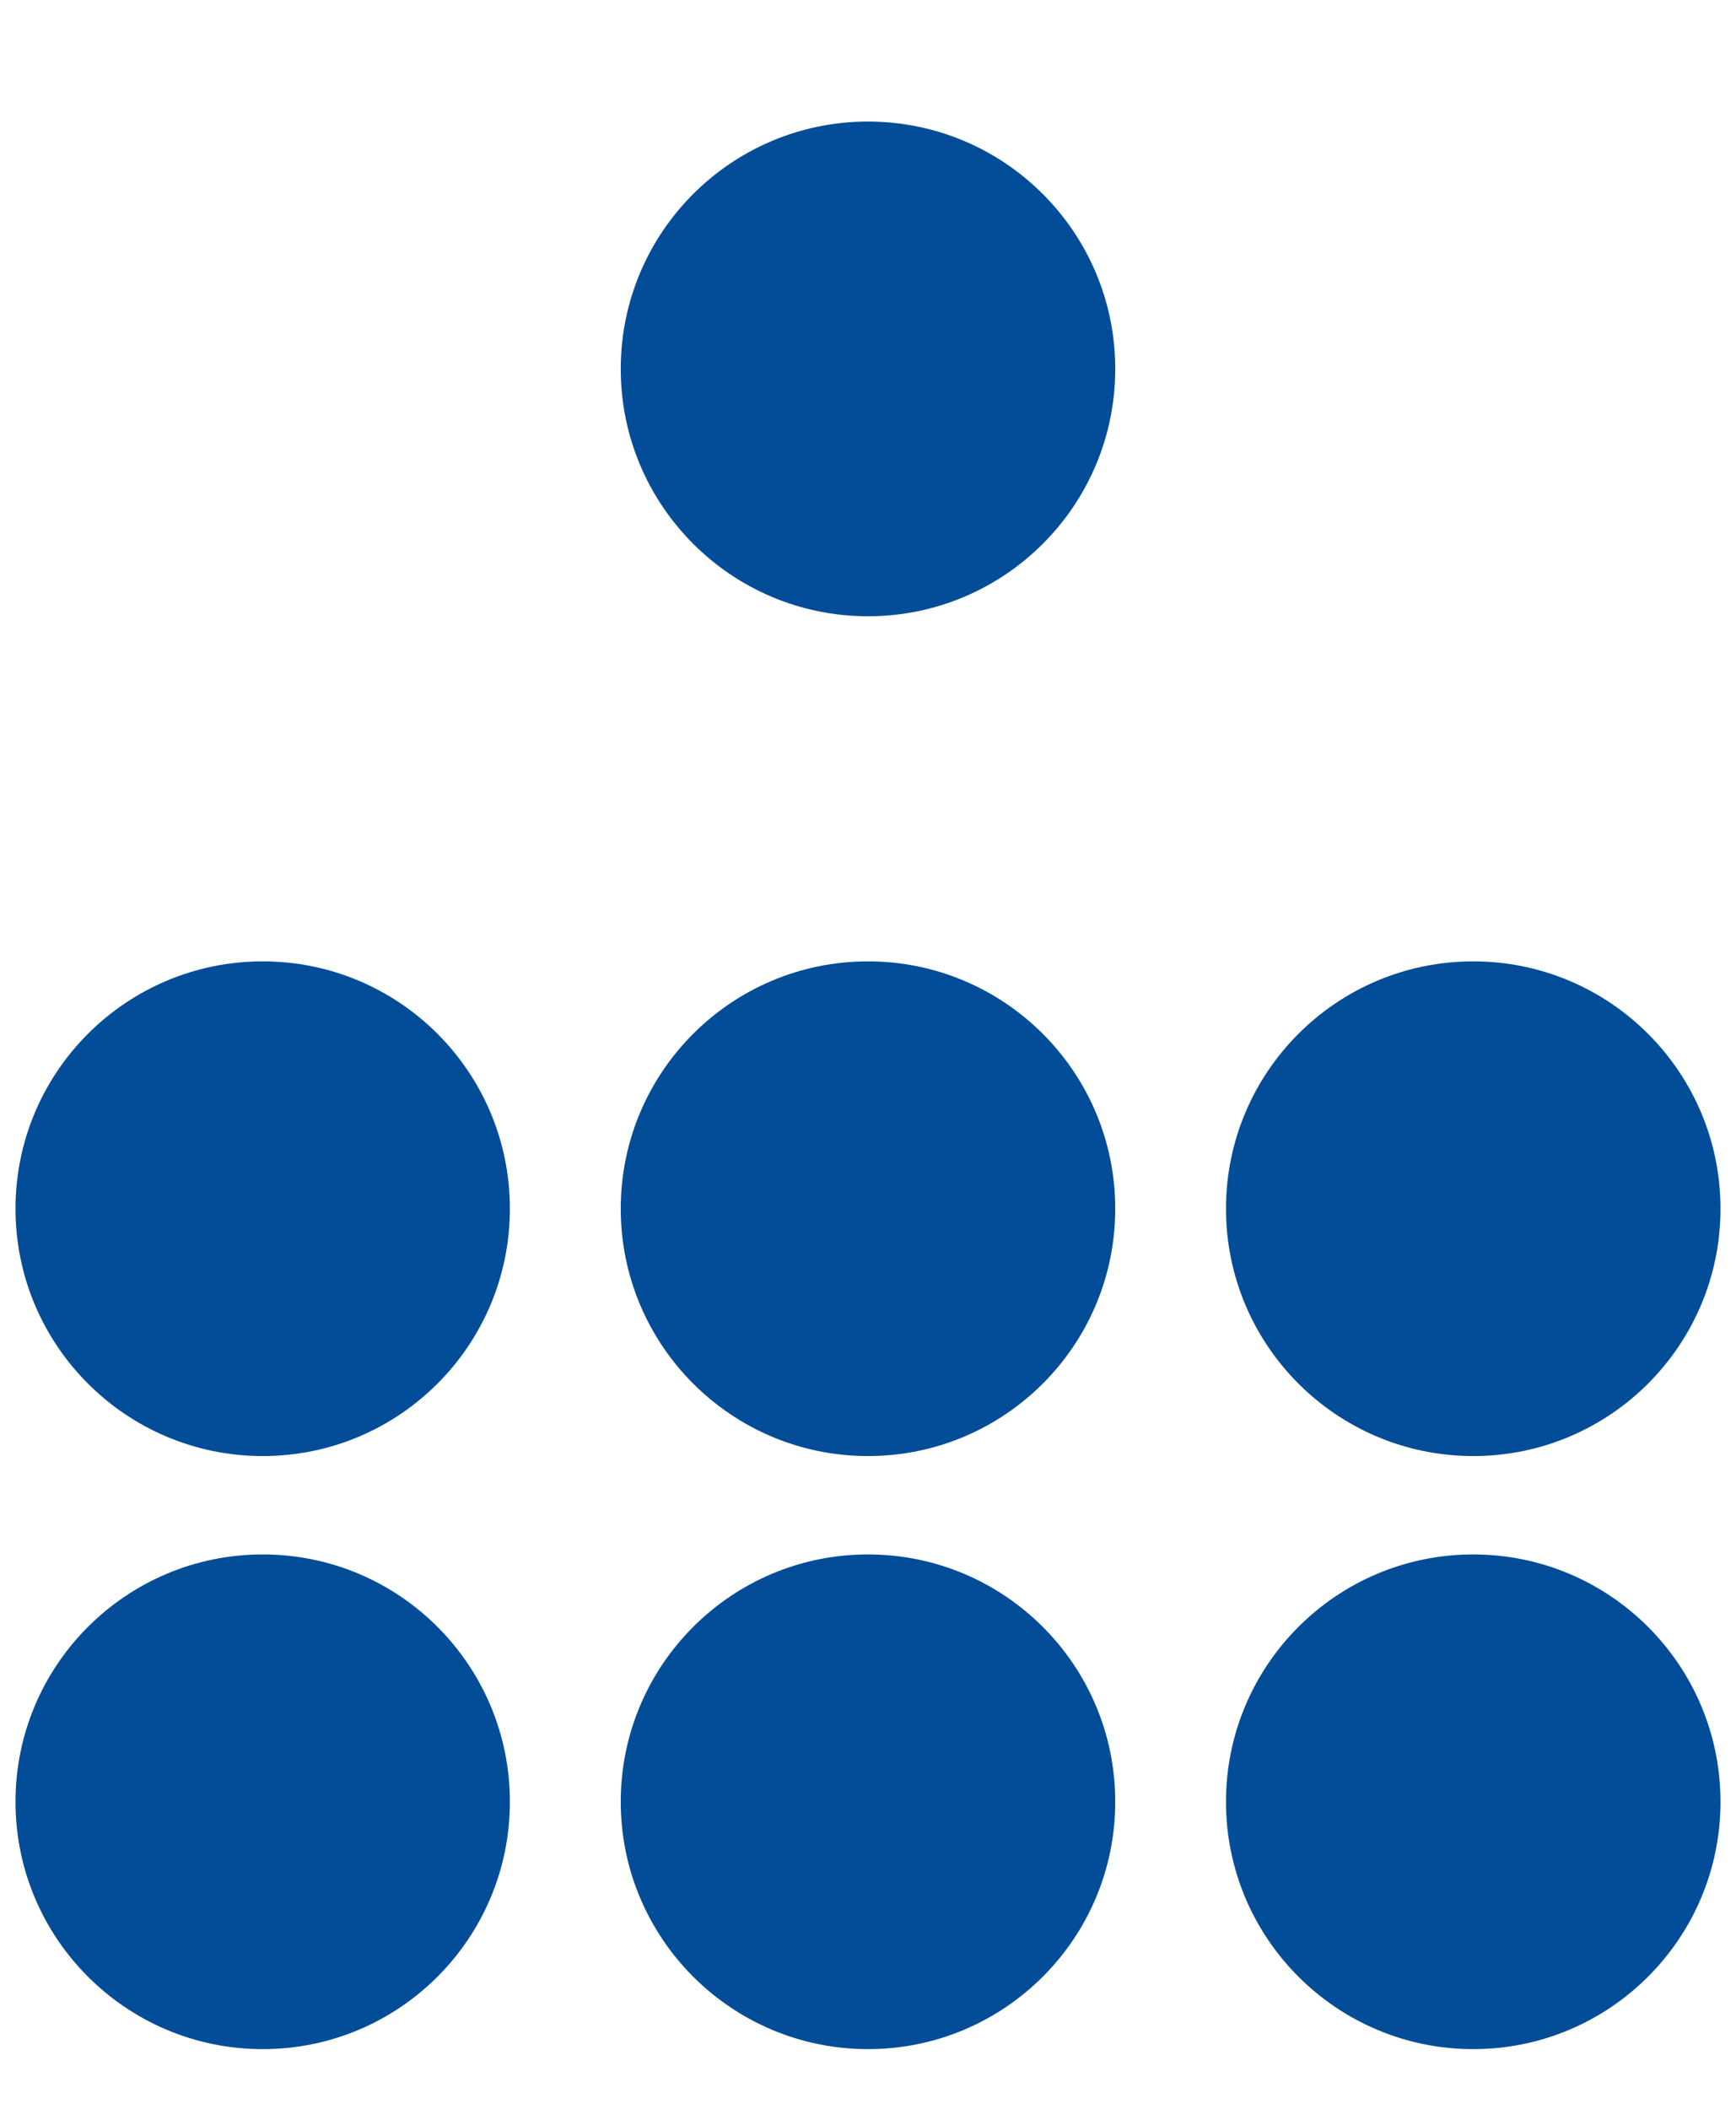 <svg width="14" height="17" viewBox="0 0 14 17" fill="none" xmlns="http://www.w3.org/2000/svg">
<g clip-path="url(#clip0_24_27)">
<path d="M7 4.968C8.101 4.968 8.994 4.075 8.994 2.974C8.994 1.873 8.101 0.98 7 0.98C5.899 0.98 5.006 1.873 5.006 2.974C5.006 4.075 5.899 4.968 7 4.968Z" fill="#034D98"/>
<path d="M2.119 16.519C3.22 16.519 4.112 15.626 4.112 14.525C4.112 13.424 3.22 12.531 2.119 12.531C1.018 12.531 0.125 13.424 0.125 14.525C0.125 15.626 1.018 16.519 2.119 16.519Z" fill="#034D98"/>
<path d="M7 16.519C8.101 16.519 8.994 15.626 8.994 14.525C8.994 13.424 8.101 12.531 7 12.531C5.899 12.531 5.006 13.424 5.006 14.525C5.006 15.626 5.899 16.519 7 16.519Z" fill="#034D98"/>
<path d="M11.881 16.519C12.982 16.519 13.875 15.626 13.875 14.525C13.875 13.424 12.982 12.531 11.881 12.531C10.78 12.531 9.887 13.424 9.887 14.525C9.887 15.626 10.78 16.519 11.881 16.519Z" fill="#034D98"/>
<path d="M2.119 11.738C3.22 11.738 4.112 10.845 4.112 9.744C4.112 8.643 3.22 7.75 2.119 7.75C1.018 7.75 0.125 8.643 0.125 9.744C0.125 10.845 1.018 11.738 2.119 11.738Z" fill="#034D98"/>
<path d="M7 11.738C8.101 11.738 8.994 10.845 8.994 9.744C8.994 8.643 8.101 7.75 7 7.75C5.899 7.75 5.006 8.643 5.006 9.744C5.006 10.845 5.899 11.738 7 11.738Z" fill="#034D98"/>
<path d="M11.881 11.738C12.982 11.738 13.875 10.845 13.875 9.744C13.875 8.643 12.982 7.75 11.881 7.75C10.78 7.75 9.887 8.643 9.887 9.744C9.887 10.845 10.78 11.738 11.881 11.738Z" fill="#034D98"/>
</g>
<defs>
<clipPath id="clip0_24_27">
<rect width="14" height="17" fill="white"/>
</clipPath>
</defs>
</svg>
